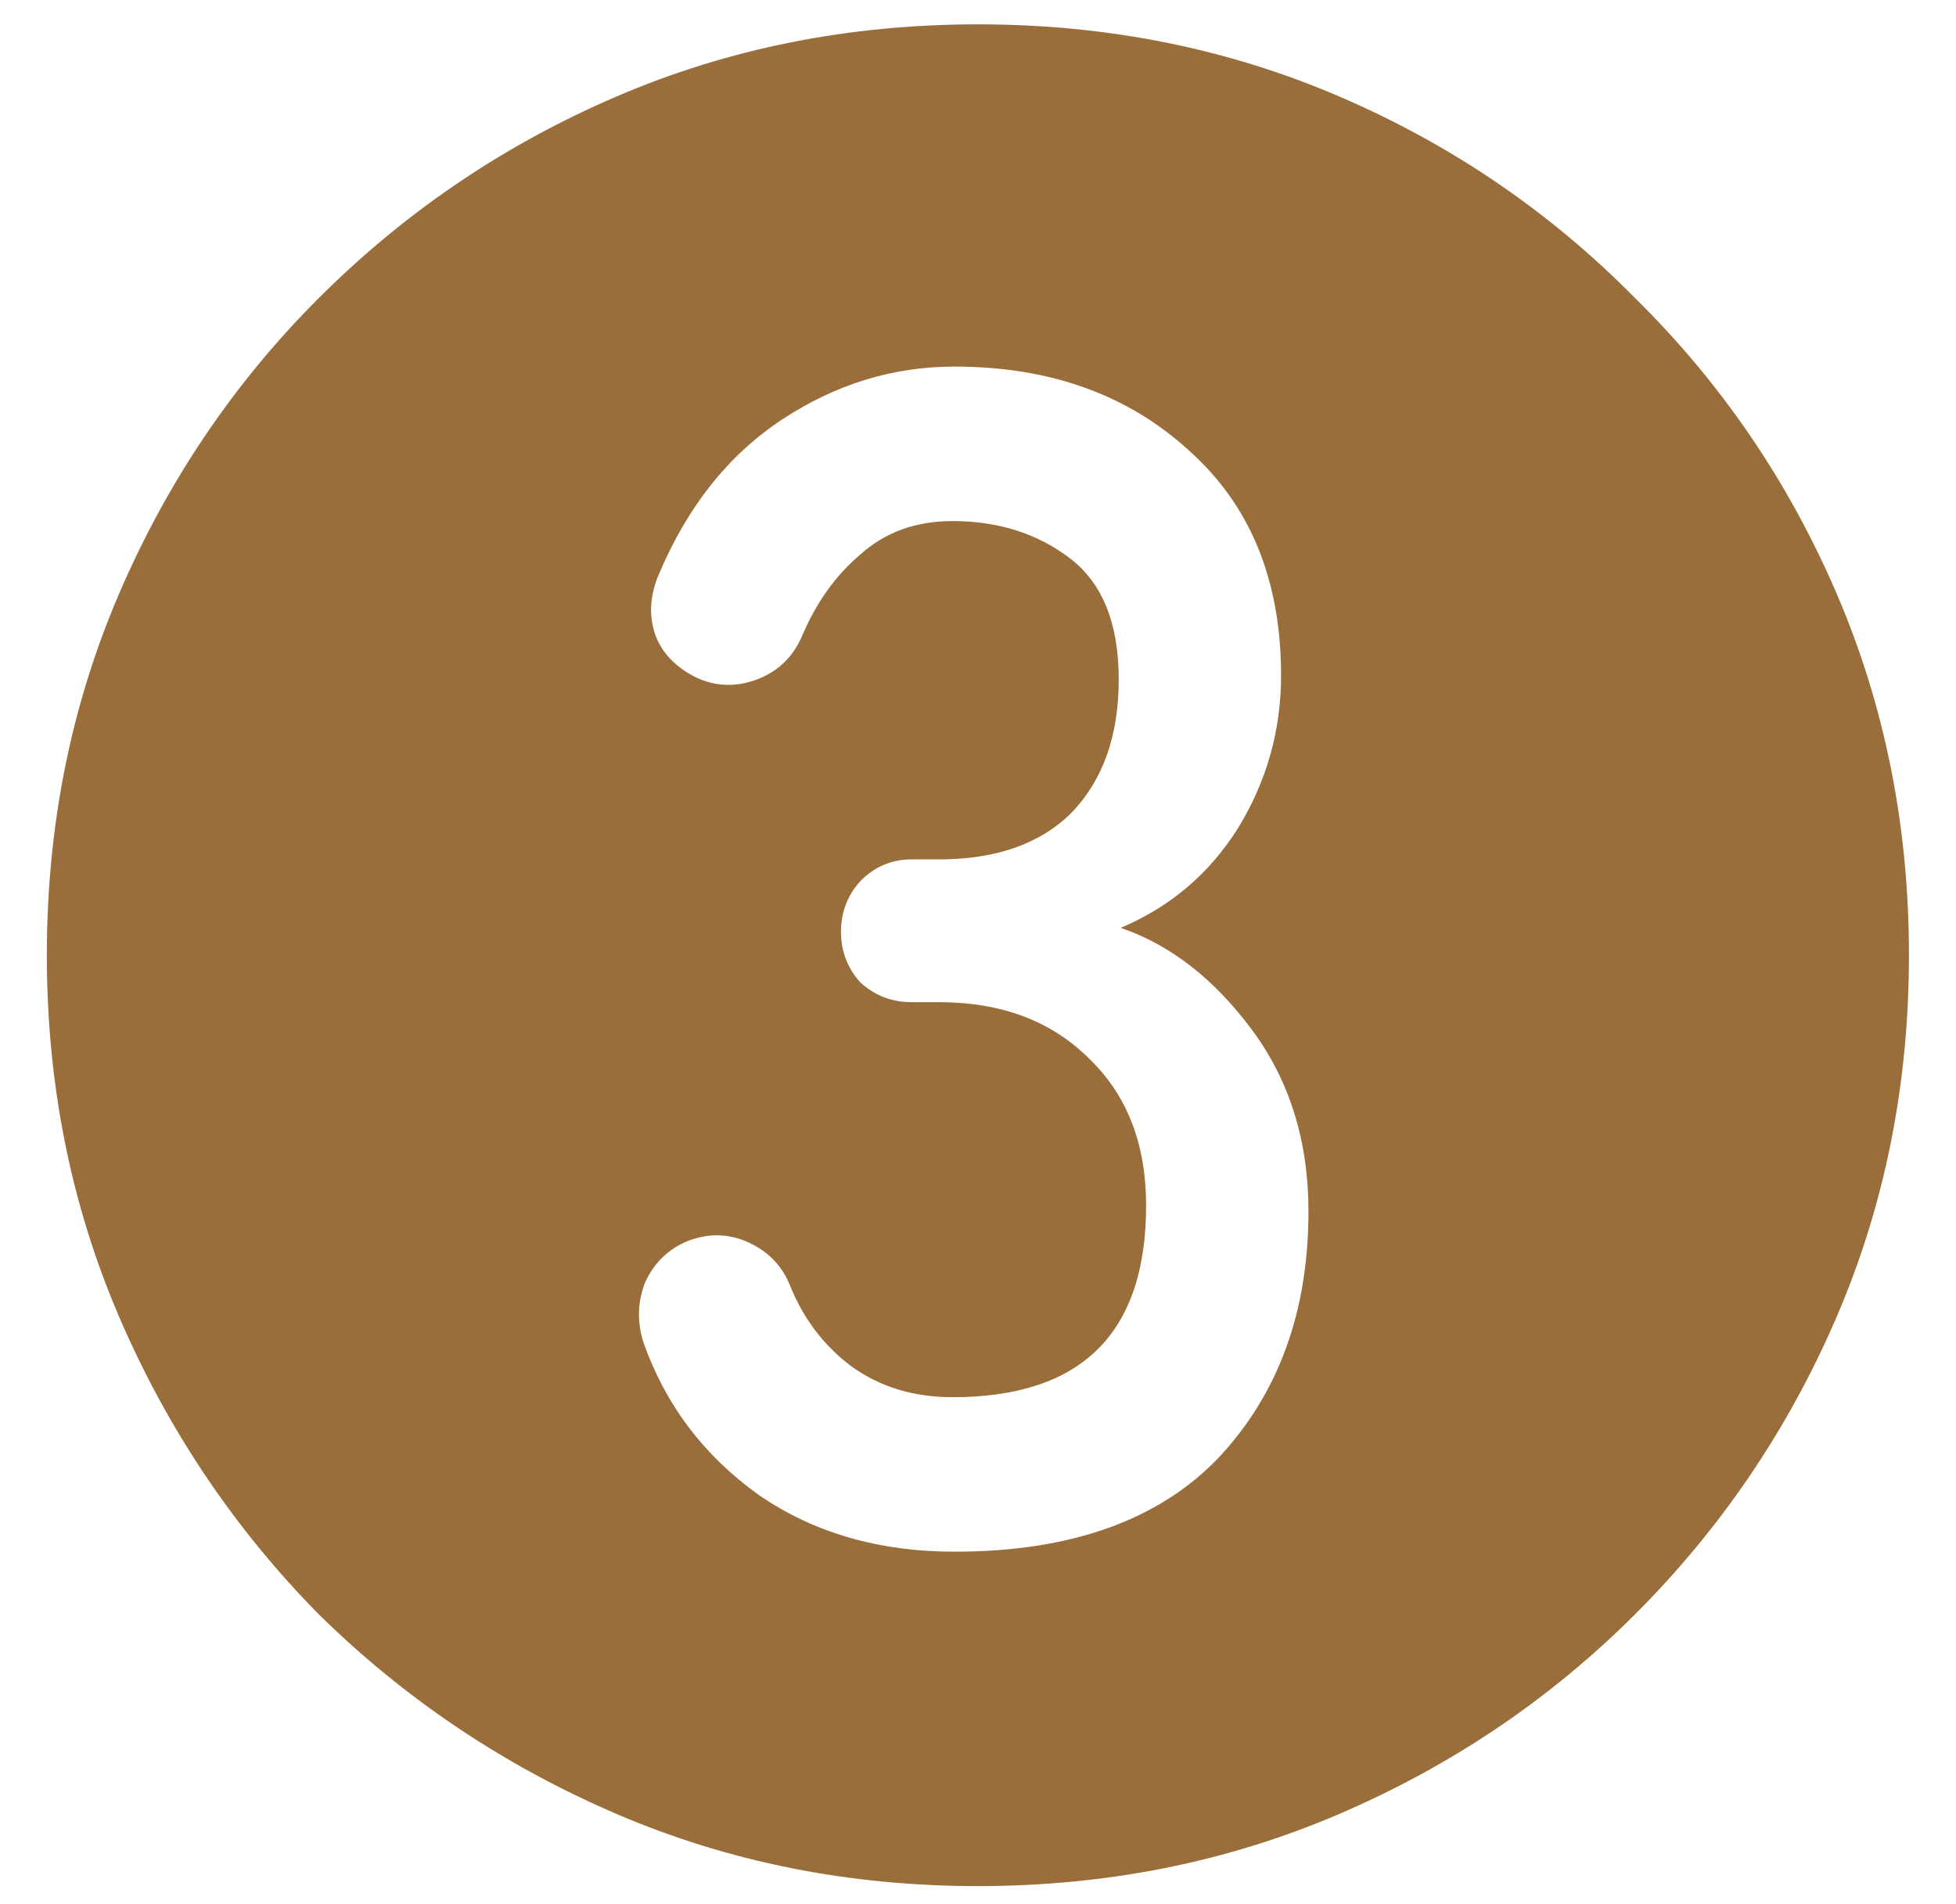<svg width="38" height="37" viewBox="0 0 38 37" fill="none" xmlns="http://www.w3.org/2000/svg">
<path d="M18.998 36.649C16.49 36.649 14.147 36.18 11.968 35.243C9.789 34.305 7.864 33.013 6.192 31.367C4.545 29.695 3.253 27.769 2.316 25.591C1.379 23.412 0.91 21.069 0.91 18.561C0.91 16.053 1.379 13.709 2.316 11.531C3.253 9.352 4.545 7.439 6.192 5.793C7.864 4.121 9.789 2.816 11.968 1.879C14.147 0.941 16.49 0.473 18.998 0.473C21.506 0.473 23.849 0.941 26.028 1.879C28.207 2.816 30.119 4.121 31.766 5.793C33.438 7.439 34.743 9.352 35.68 11.531C36.617 13.709 37.086 16.053 37.086 18.561C37.086 21.069 36.617 23.412 35.68 25.591C34.743 27.769 33.438 29.695 31.766 31.367C30.119 33.013 28.207 34.305 26.028 35.243C23.849 36.18 21.506 36.649 18.998 36.649ZM18.542 30.151C20.797 30.151 22.507 29.543 23.672 28.327C24.837 27.085 25.42 25.489 25.42 23.539C25.42 22.171 25.053 20.993 24.318 20.005C23.584 19.017 22.735 18.358 21.772 18.029C22.735 17.623 23.495 16.977 24.052 16.091C24.61 15.179 24.888 14.191 24.888 13.127C24.888 11.277 24.293 9.821 23.102 8.757C21.912 7.667 20.392 7.123 18.542 7.123C17.352 7.123 16.237 7.465 15.198 8.149C14.159 8.833 13.361 9.833 12.804 11.151C12.627 11.556 12.601 11.949 12.728 12.329C12.855 12.683 13.121 12.962 13.526 13.165C13.906 13.342 14.299 13.355 14.704 13.203C15.11 13.051 15.401 12.772 15.578 12.367C15.857 11.708 16.237 11.176 16.718 10.771C17.2 10.34 17.795 10.125 18.504 10.125C19.391 10.125 20.151 10.365 20.784 10.847C21.418 11.328 21.734 12.113 21.734 13.203C21.734 14.292 21.43 15.153 20.822 15.787C20.214 16.395 19.353 16.699 18.238 16.699H17.706C17.326 16.699 16.997 16.838 16.718 17.117C16.465 17.395 16.338 17.725 16.338 18.105C16.338 18.485 16.465 18.814 16.718 19.093C16.997 19.346 17.326 19.473 17.706 19.473H18.238C19.454 19.473 20.43 19.84 21.164 20.575C21.899 21.284 22.266 22.234 22.266 23.425C22.266 25.907 21.012 27.149 18.504 27.149C17.744 27.149 17.085 26.946 16.528 26.541C15.996 26.135 15.604 25.616 15.35 24.983C15.198 24.603 14.932 24.324 14.552 24.147C14.172 23.969 13.78 23.957 13.374 24.109C12.994 24.261 12.716 24.527 12.538 24.907C12.386 25.287 12.373 25.679 12.5 26.085C12.931 27.301 13.678 28.289 14.742 29.049C15.806 29.783 17.073 30.151 18.542 30.151Z" fill="#996E3B"/>
</svg>
